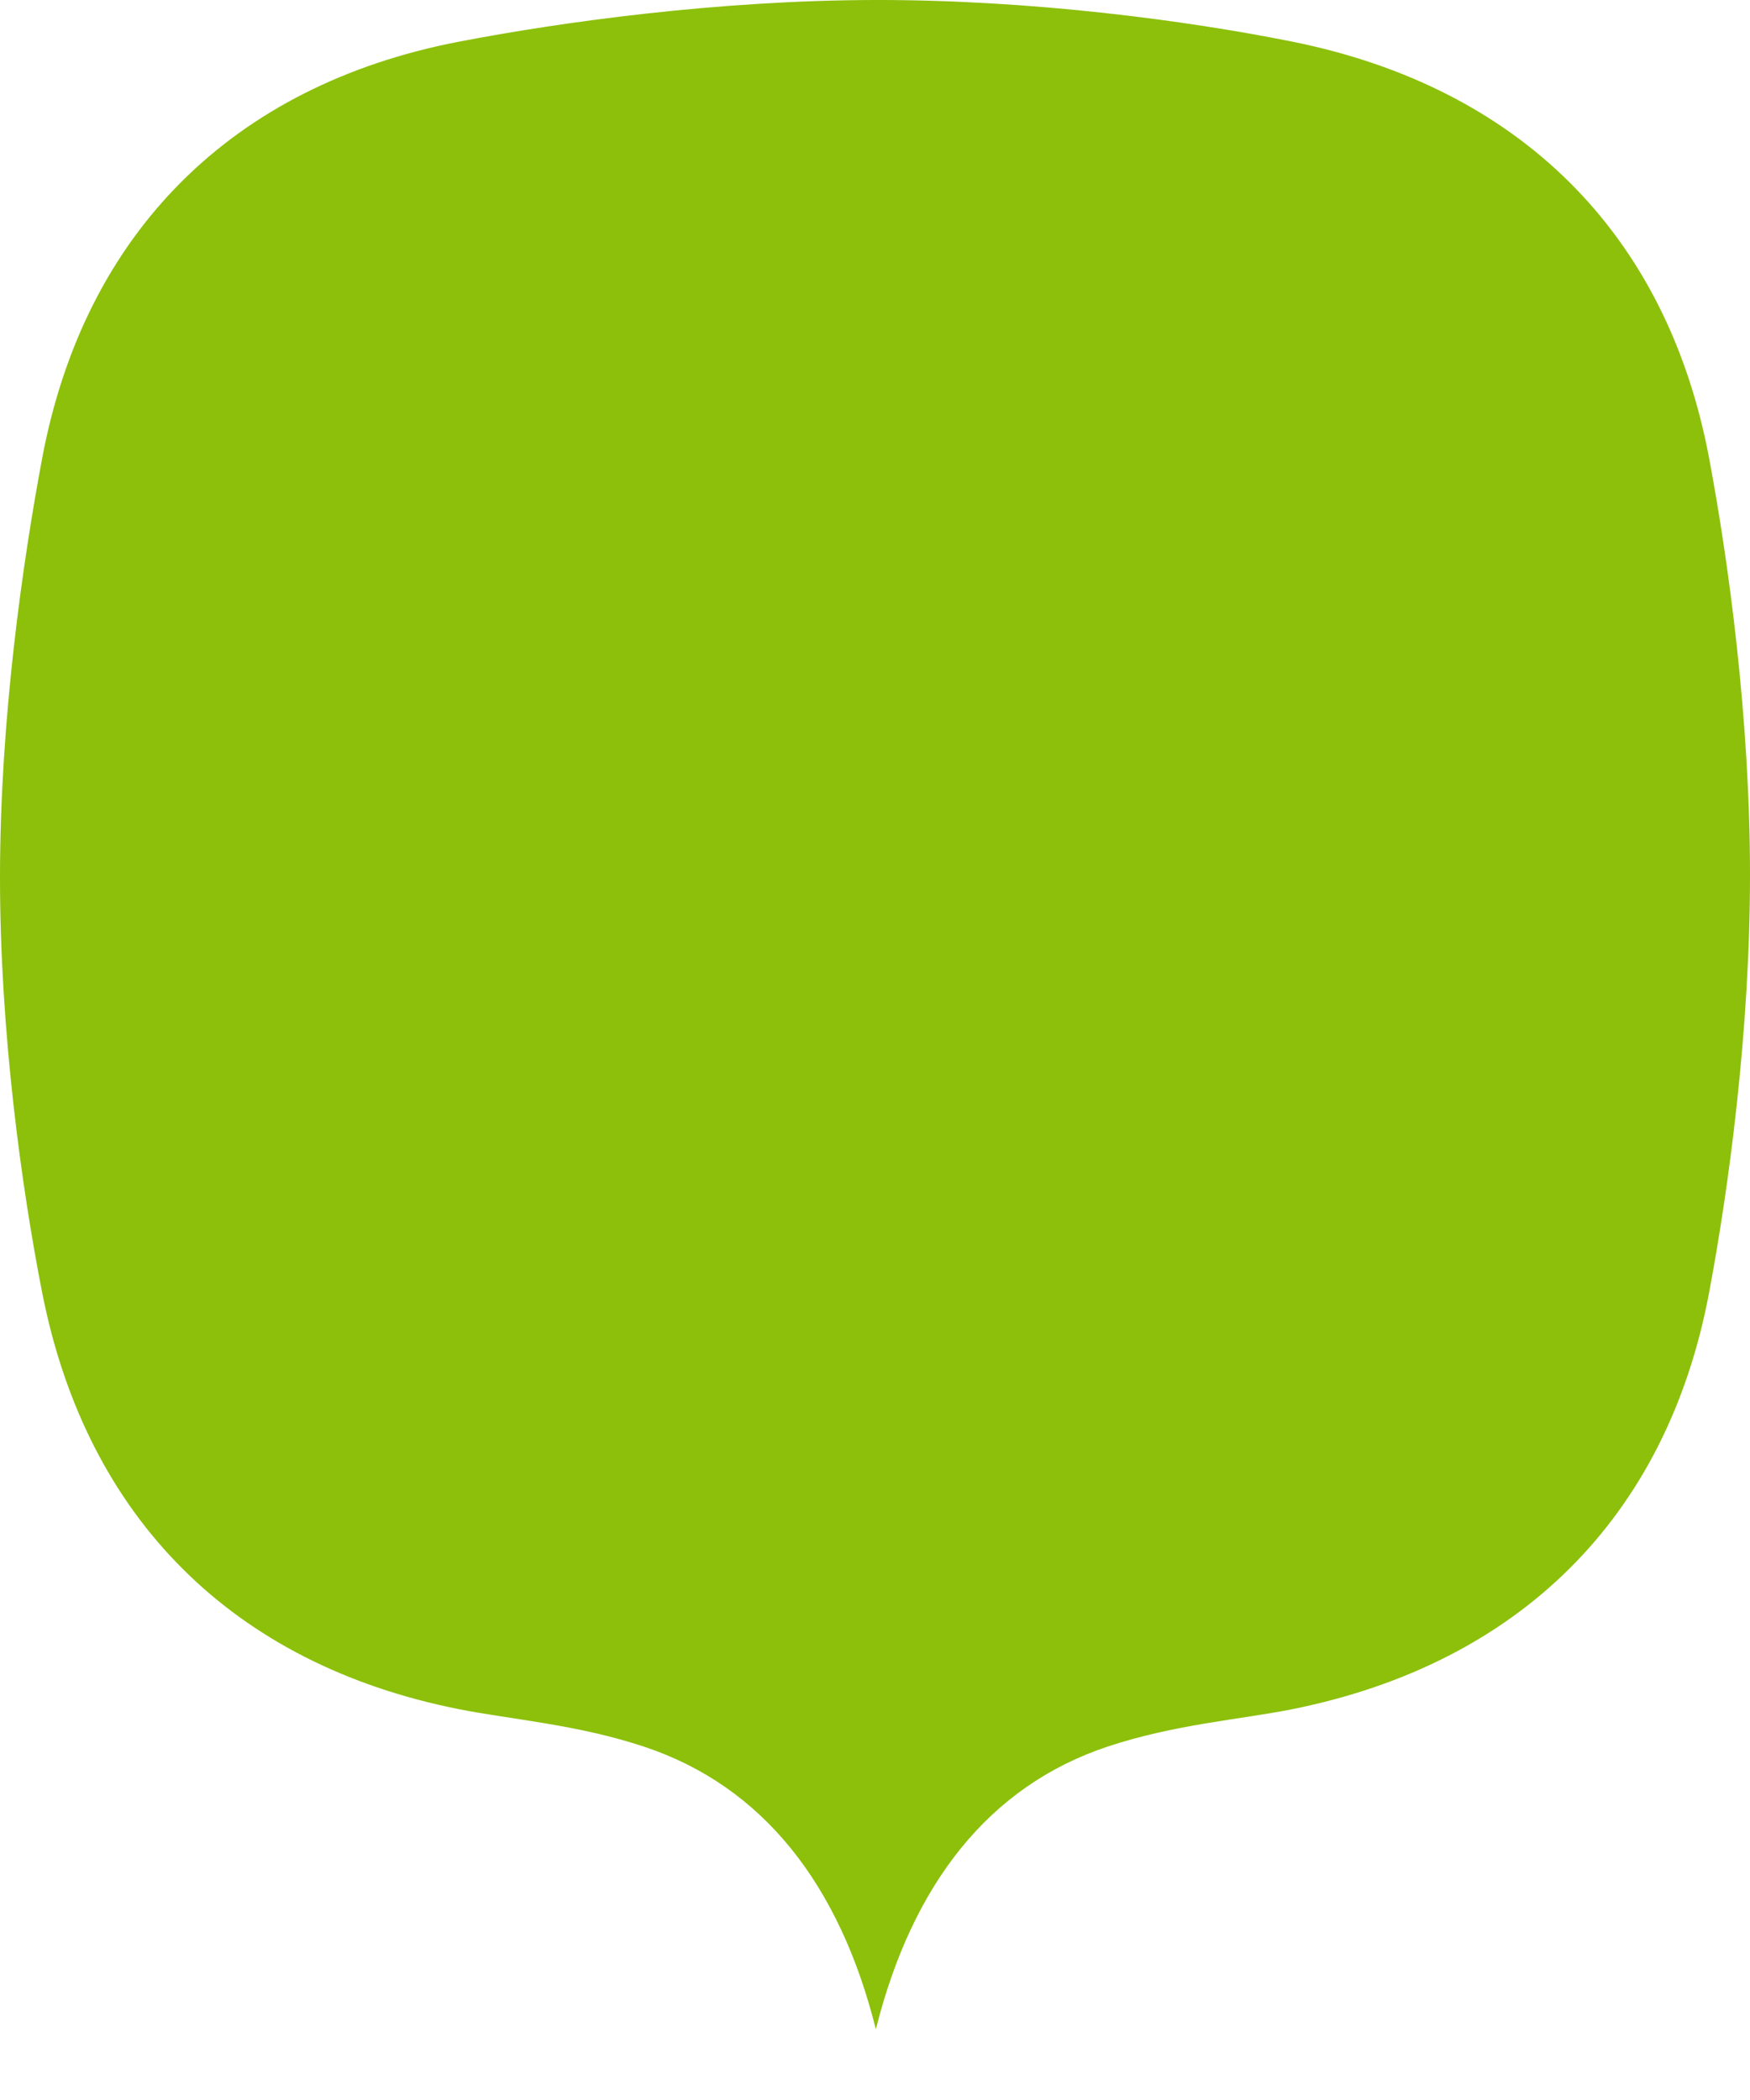<?xml version="1.0" encoding="utf-8"?>
<!-- Generator: Adobe Illustrator 17.0.0, SVG Export Plug-In . SVG Version: 6.00 Build 0)  -->
<!DOCTYPE svg PUBLIC "-//W3C//DTD SVG 1.1//EN" "http://www.w3.org/Graphics/SVG/1.1/DTD/svg11.dtd">
<svg version="1.1" id="Layer_1" xmlns="http://www.w3.org/2000/svg" xmlns:xlink="http://www.w3.org/1999/xlink" x="0px" y="0px"
	 width="100px" height="120px" viewBox="0 0 100 120" enable-background="new 0 0 100 120" xml:space="preserve">
<path fill="#8CC00B" d="M97.668,26.204C95.244,13.273,86.747,4.978,73.853,2.382c-5.962-1.2-14.891-2.4-23.89-2.382
	C41.1,0.018,32.167,1.237,26.222,2.382C13.306,4.87,4.83,13.273,2.406,26.204C1.289,32.163,0.009,41.092,0,50.05
	c-0.009,8.945,1.254,17.92,2.406,23.796c2.532,12.91,10.915,21.257,23.815,23.821c2.955,0.587,6.783,0.875,10.604,2.15
	c6.758,2.255,11.15,7.848,13.224,16.142c2.077-8.295,6.468-13.897,13.233-16.151c3.834-1.278,7.67-1.558,10.569-2.141
	c12.894-2.596,21.391-10.891,23.815-23.821C98.784,67.891,100,58.933,100,50S98.784,32.159,97.668,26.204z"/>
</svg>
